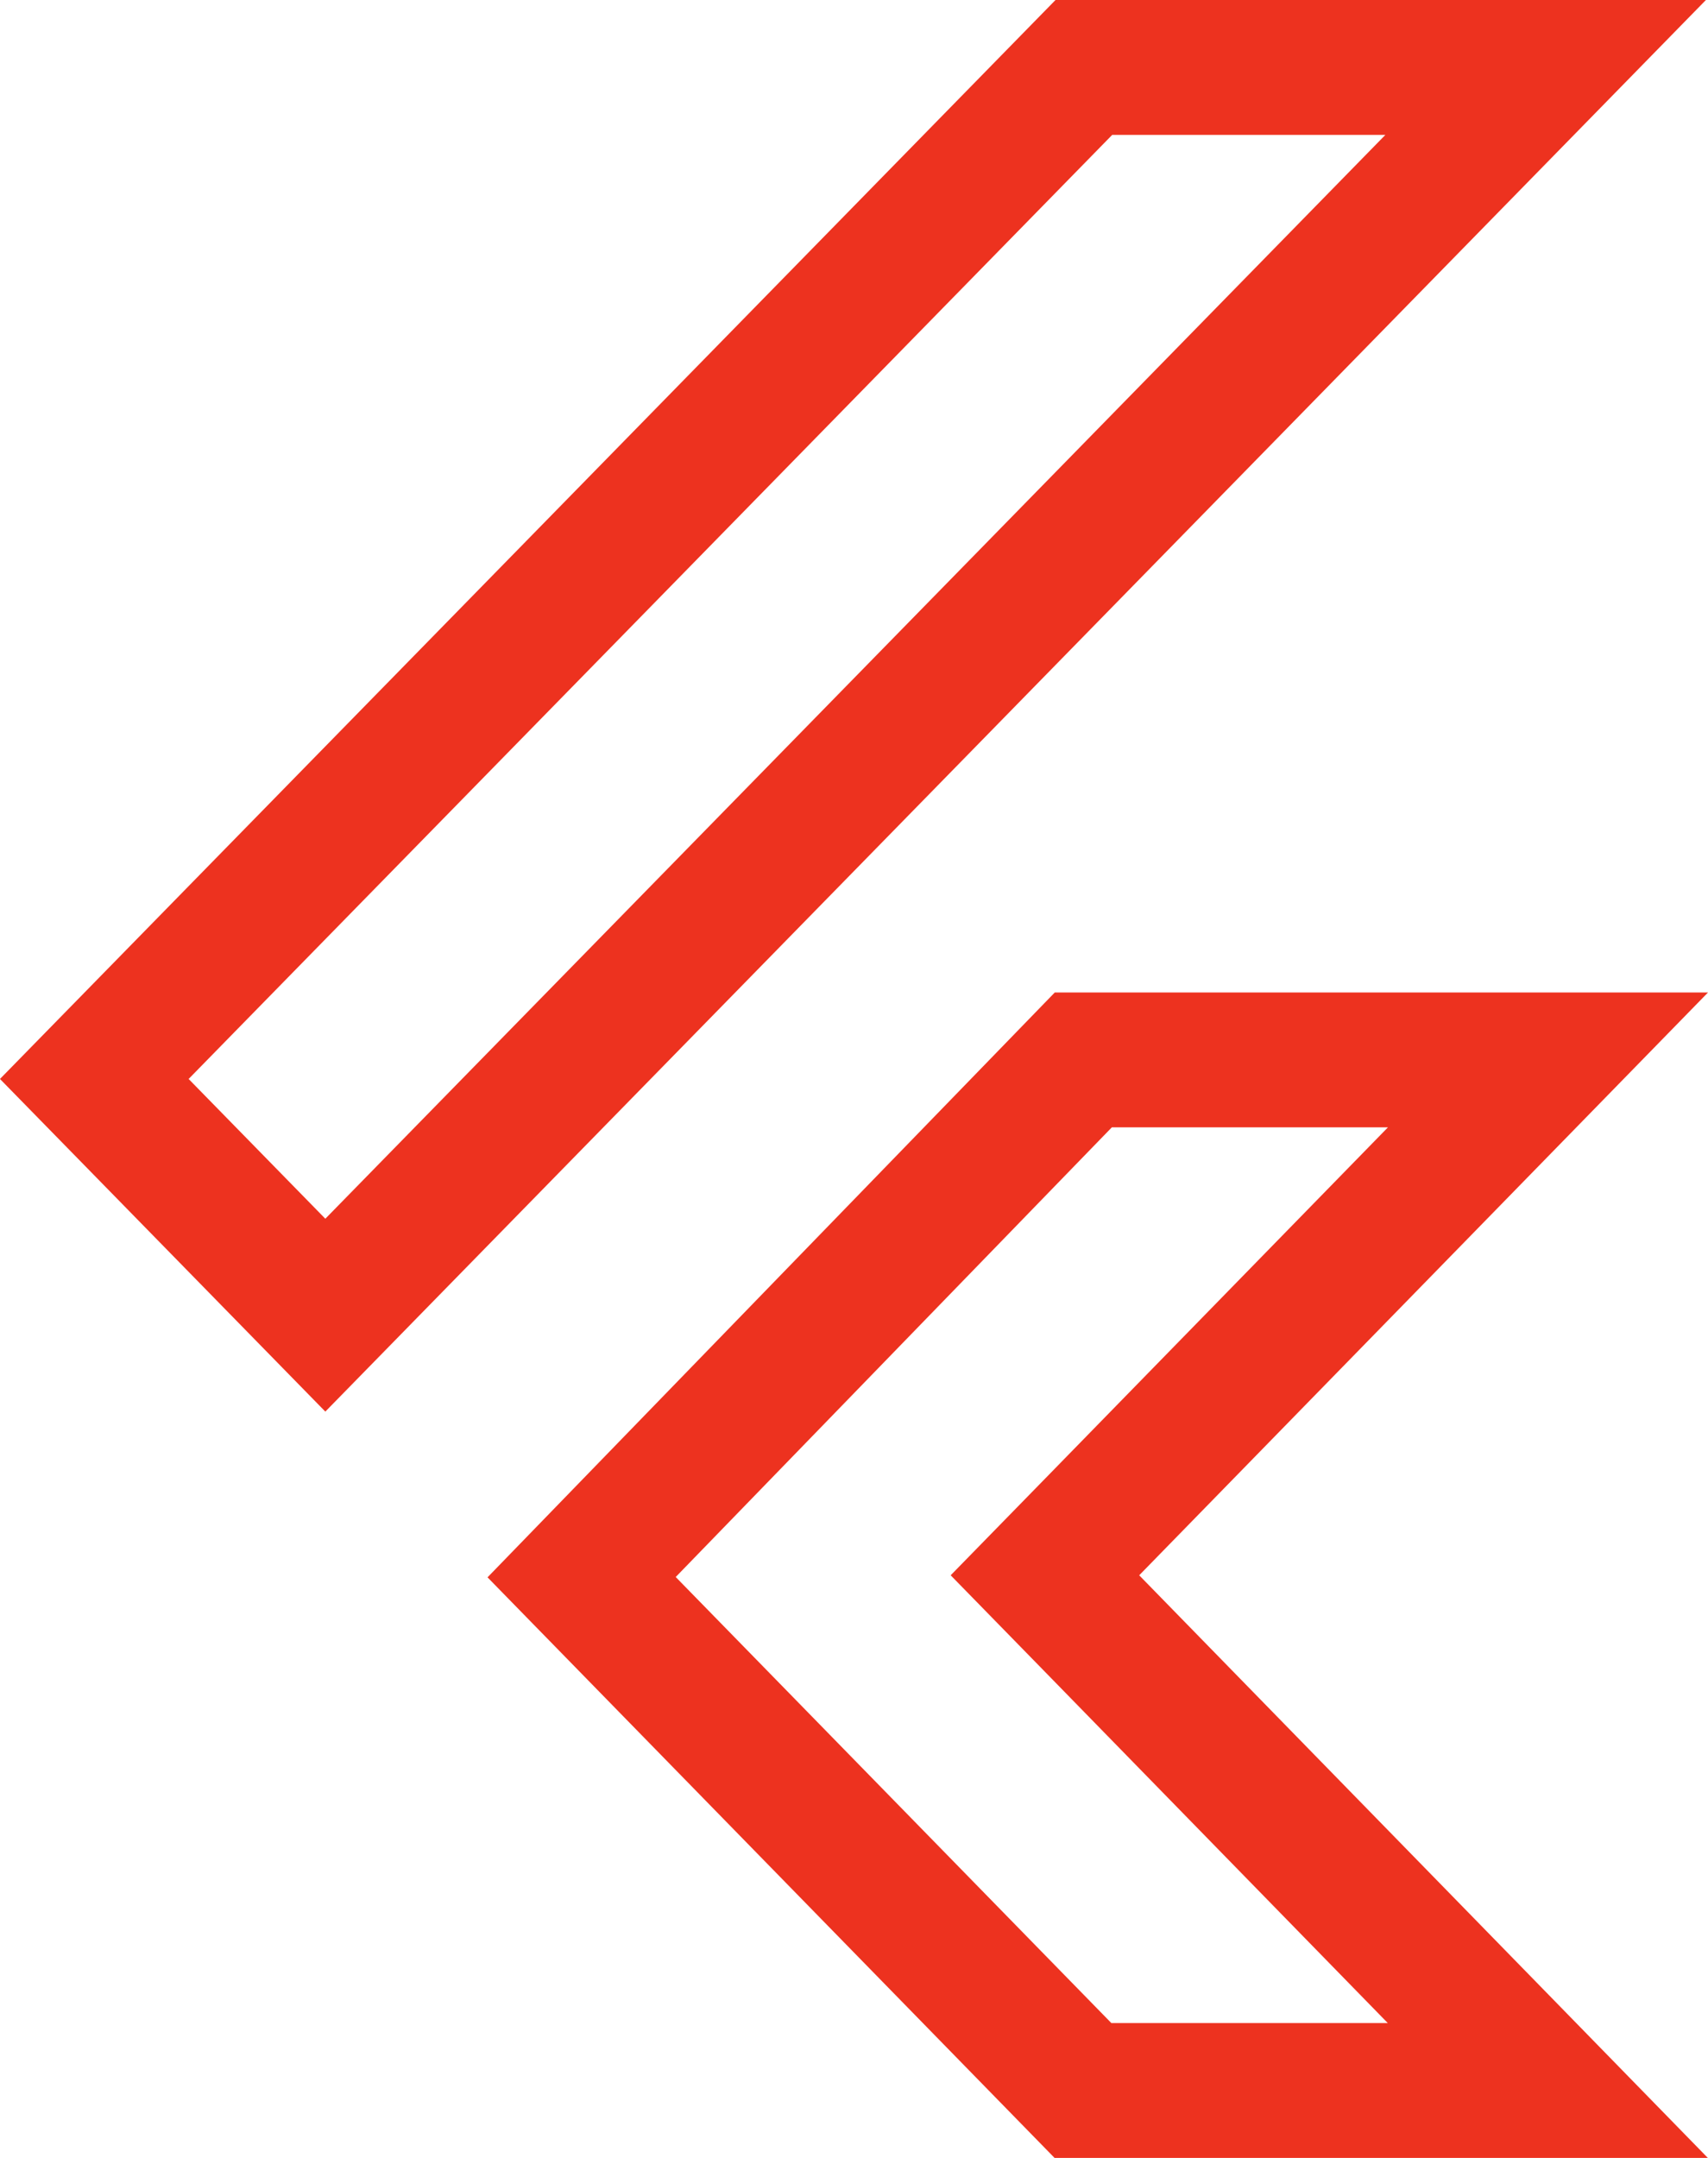 <?xml version="1.0" encoding="UTF-8"?> <svg xmlns="http://www.w3.org/2000/svg" width="19" height="24" viewBox="0 0 19 24" fill="none"><path d="M17.22 11.788L12.136 16.996L11.624 17.52L12.136 18.044L17.218 23.25H12.047L6.47 17.541L12.051 11.788H17.22ZM17.194 0.75L3.619 14.627L1.049 12L12.057 0.75H17.194Z" stroke="#ED321F" stroke-width="1.5"></path></svg> 